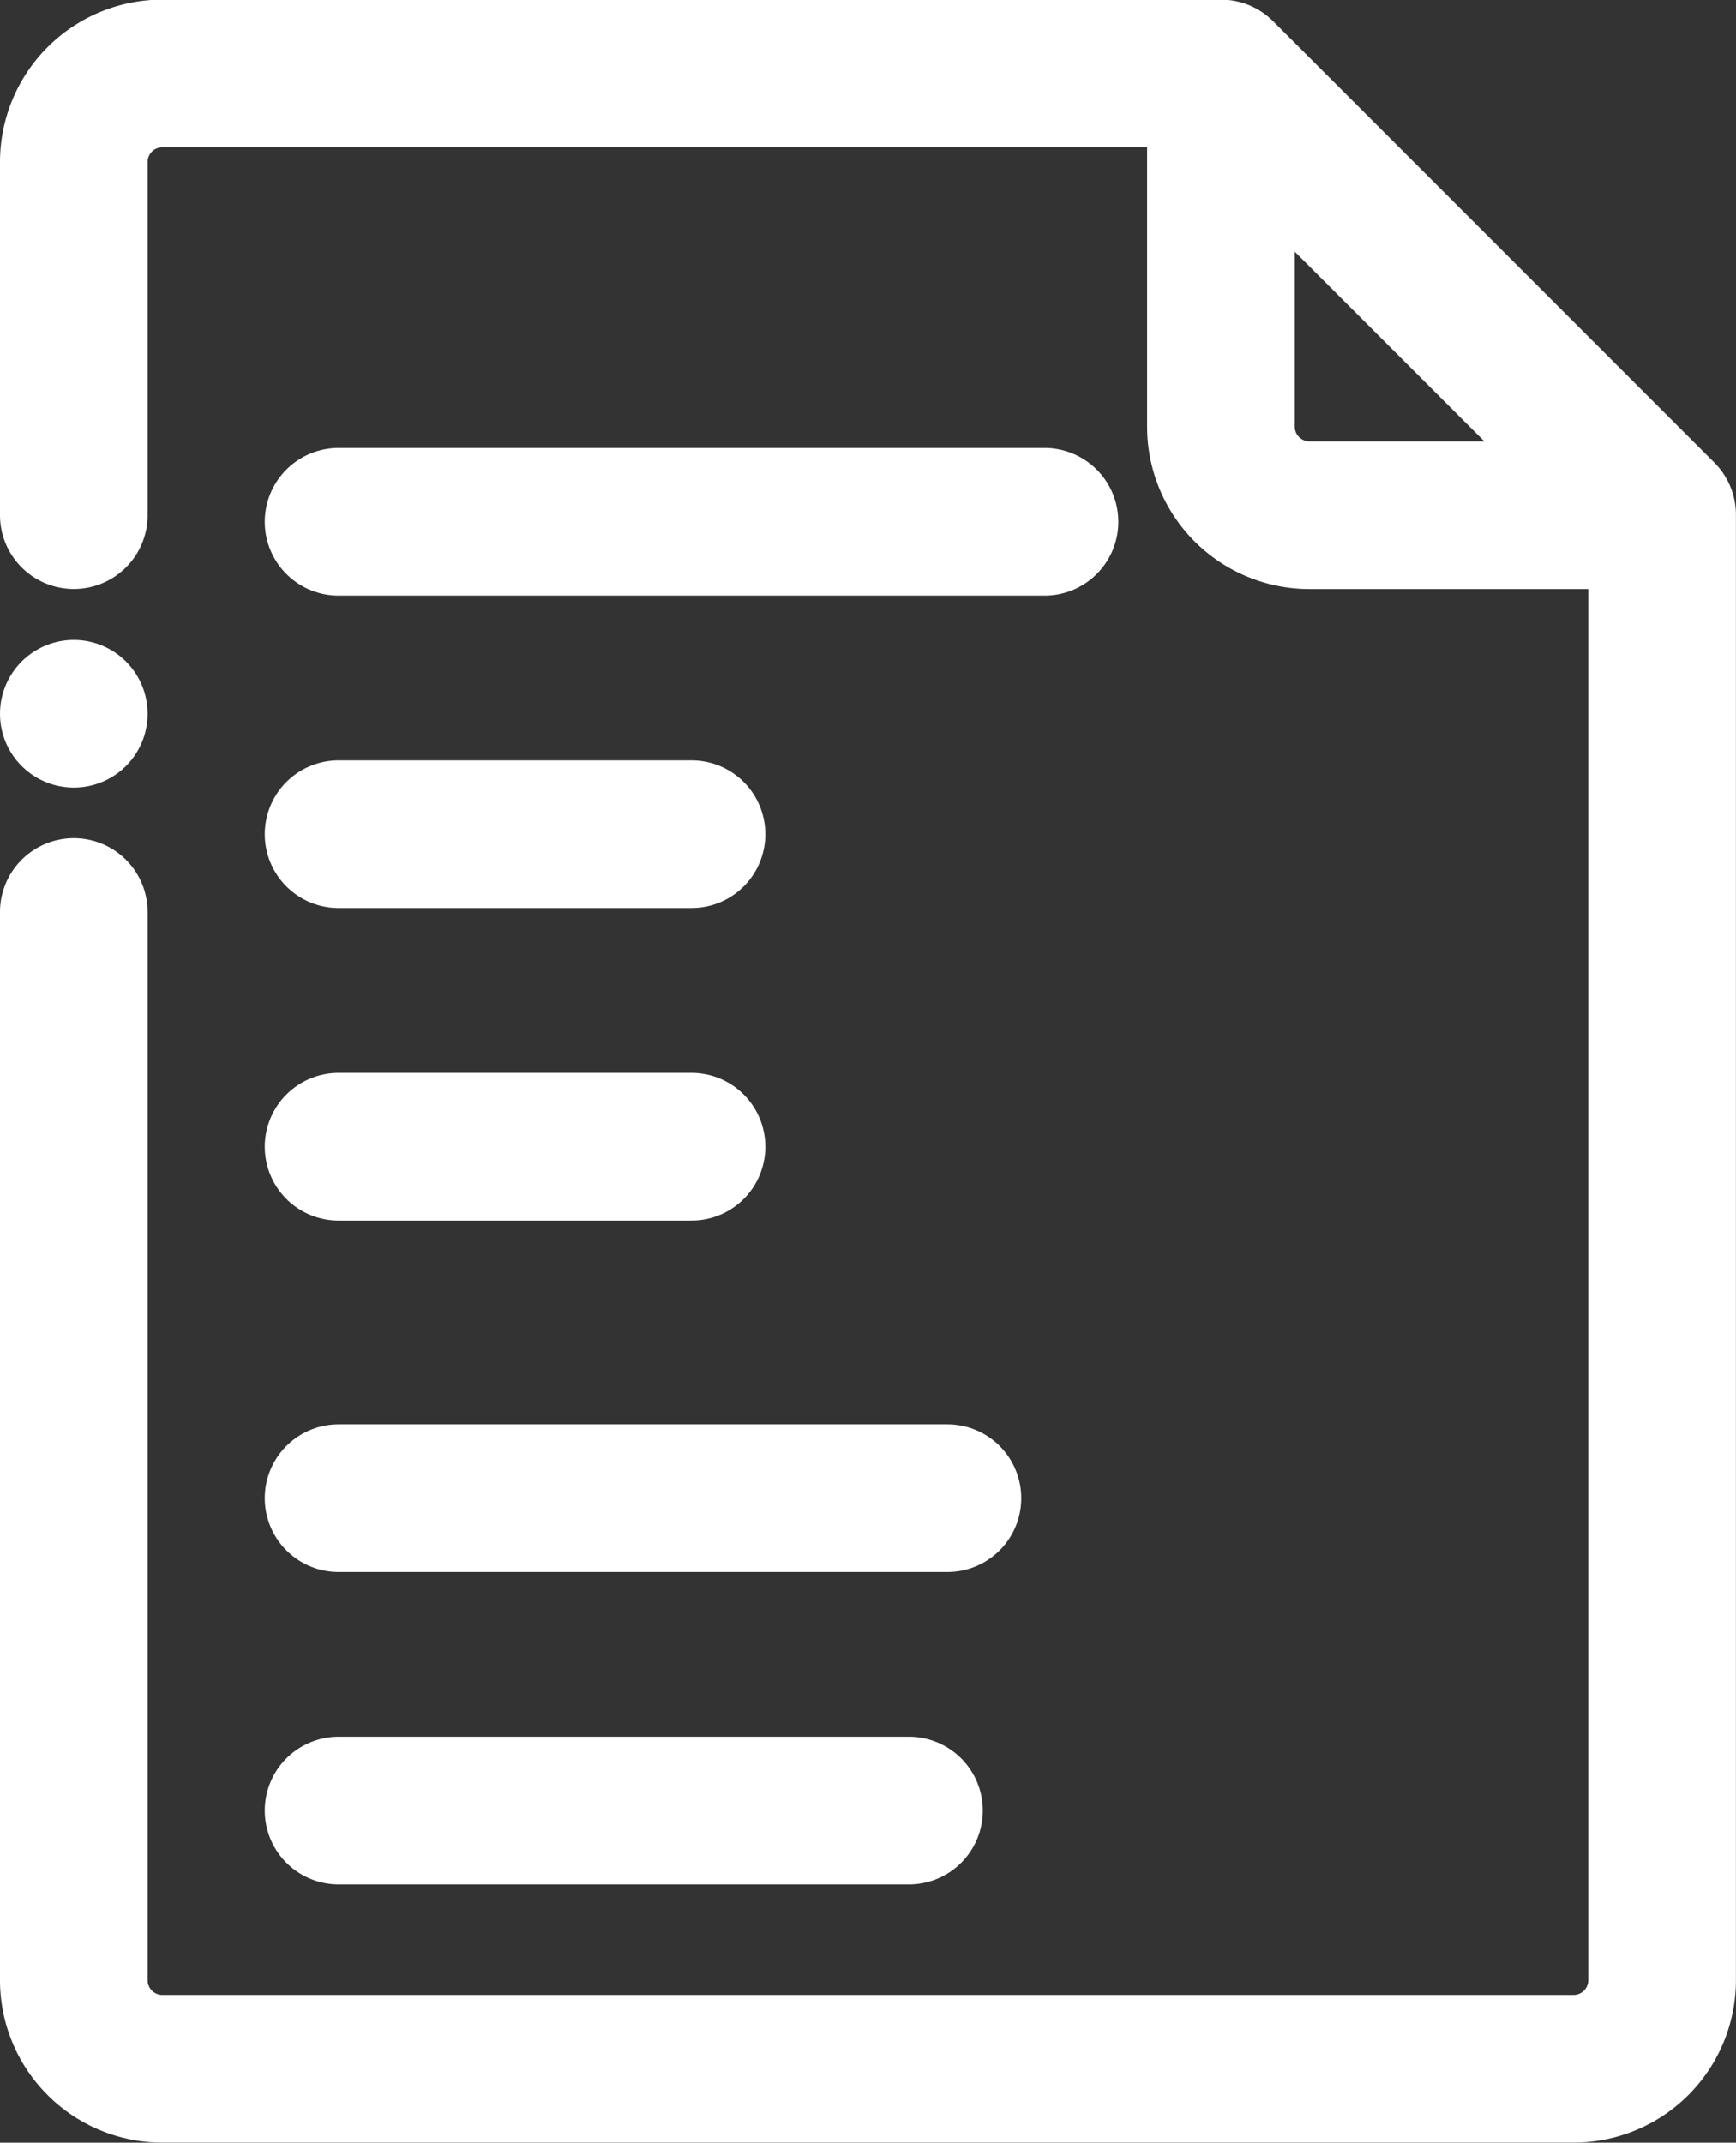 <?xml version="1.0" encoding="UTF-8"?> <svg xmlns="http://www.w3.org/2000/svg" width="23.519" height="29.018" viewBox="0 0 23.519 29.018"><rect x="0" y="0" width="23.519" height="29.018" fill="#333333" stroke="none"/><g id="g4059" transform="translate(-9.85 682.535)"><g id="g4061" transform="translate(10.85 -681.535)"><g id="Group_393" data-name="Group 393" transform="translate(0 0)"><g id="g4069"><path id="path4071" d="M0-127.357v-4.782a1.2,1.2,0,0,1,1.2-1.2H15.541l5.977,5.977v19.845a1.2,1.2,0,0,1-1.2,1.2H1.2a1.2,1.2,0,0,1-1.2-1.2v-14.465" transform="translate(0 133.334)" fill="rgba(0,0,0,0)" stroke="#fff" stroke-linecap="round" stroke-linejoin="round" stroke-width="2"></path></g><g id="g4073" transform="translate(15.541 0.598)"><path id="path4075" d="M-114.62-114.62H-118.8a1.2,1.2,0,0,1-1.2-1.2V-120" transform="translate(120 120)" fill="rgba(0,0,0,0)" stroke="#fff" stroke-linecap="round" stroke-linejoin="round" stroke-width="2"></path></g><g id="g4081" transform="translate(3.587 6.067)"><path id="path4083" d="M0,0H9.564" fill="rgba(0,0,0,0)" stroke="#fff" stroke-linecap="round" stroke-linejoin="round" stroke-width="2"></path></g><g id="g4085" transform="translate(3.587 10.298)"><path id="path4087" d="M0,0H4.782" fill="rgba(0,0,0,0)" stroke="#fff" stroke-linecap="round" stroke-linejoin="round" stroke-width="2"></path></g><g id="g4089" transform="translate(3.587 14.529)"><path id="path4091" d="M0,0H4.782" fill="rgba(0,0,0,0)" stroke="#fff" stroke-linecap="round" stroke-linejoin="round" stroke-width="2"></path></g><g id="g4093" transform="translate(3.587 19.289)"><path id="path4095" d="M0,0H8.249" fill="rgba(0,0,0,0)" stroke="#fff" stroke-linecap="round" stroke-linejoin="round" stroke-width="2"></path></g><g id="g4097" transform="translate(3.587 23.52)"><path id="path4099" d="M0,0H7.728" fill="rgba(0,0,0,0)" stroke="#fff" stroke-linecap="round" stroke-linejoin="round" stroke-width="2"></path></g><g id="g4109" transform="translate(0 8.667)"><path id="path4111" d="M0,0H0" transform="translate(0 0)" fill="rgba(0,0,0,0)" stroke="#fff" stroke-linecap="round" stroke-linejoin="round" stroke-width="2"></path></g></g></g></g></svg> 